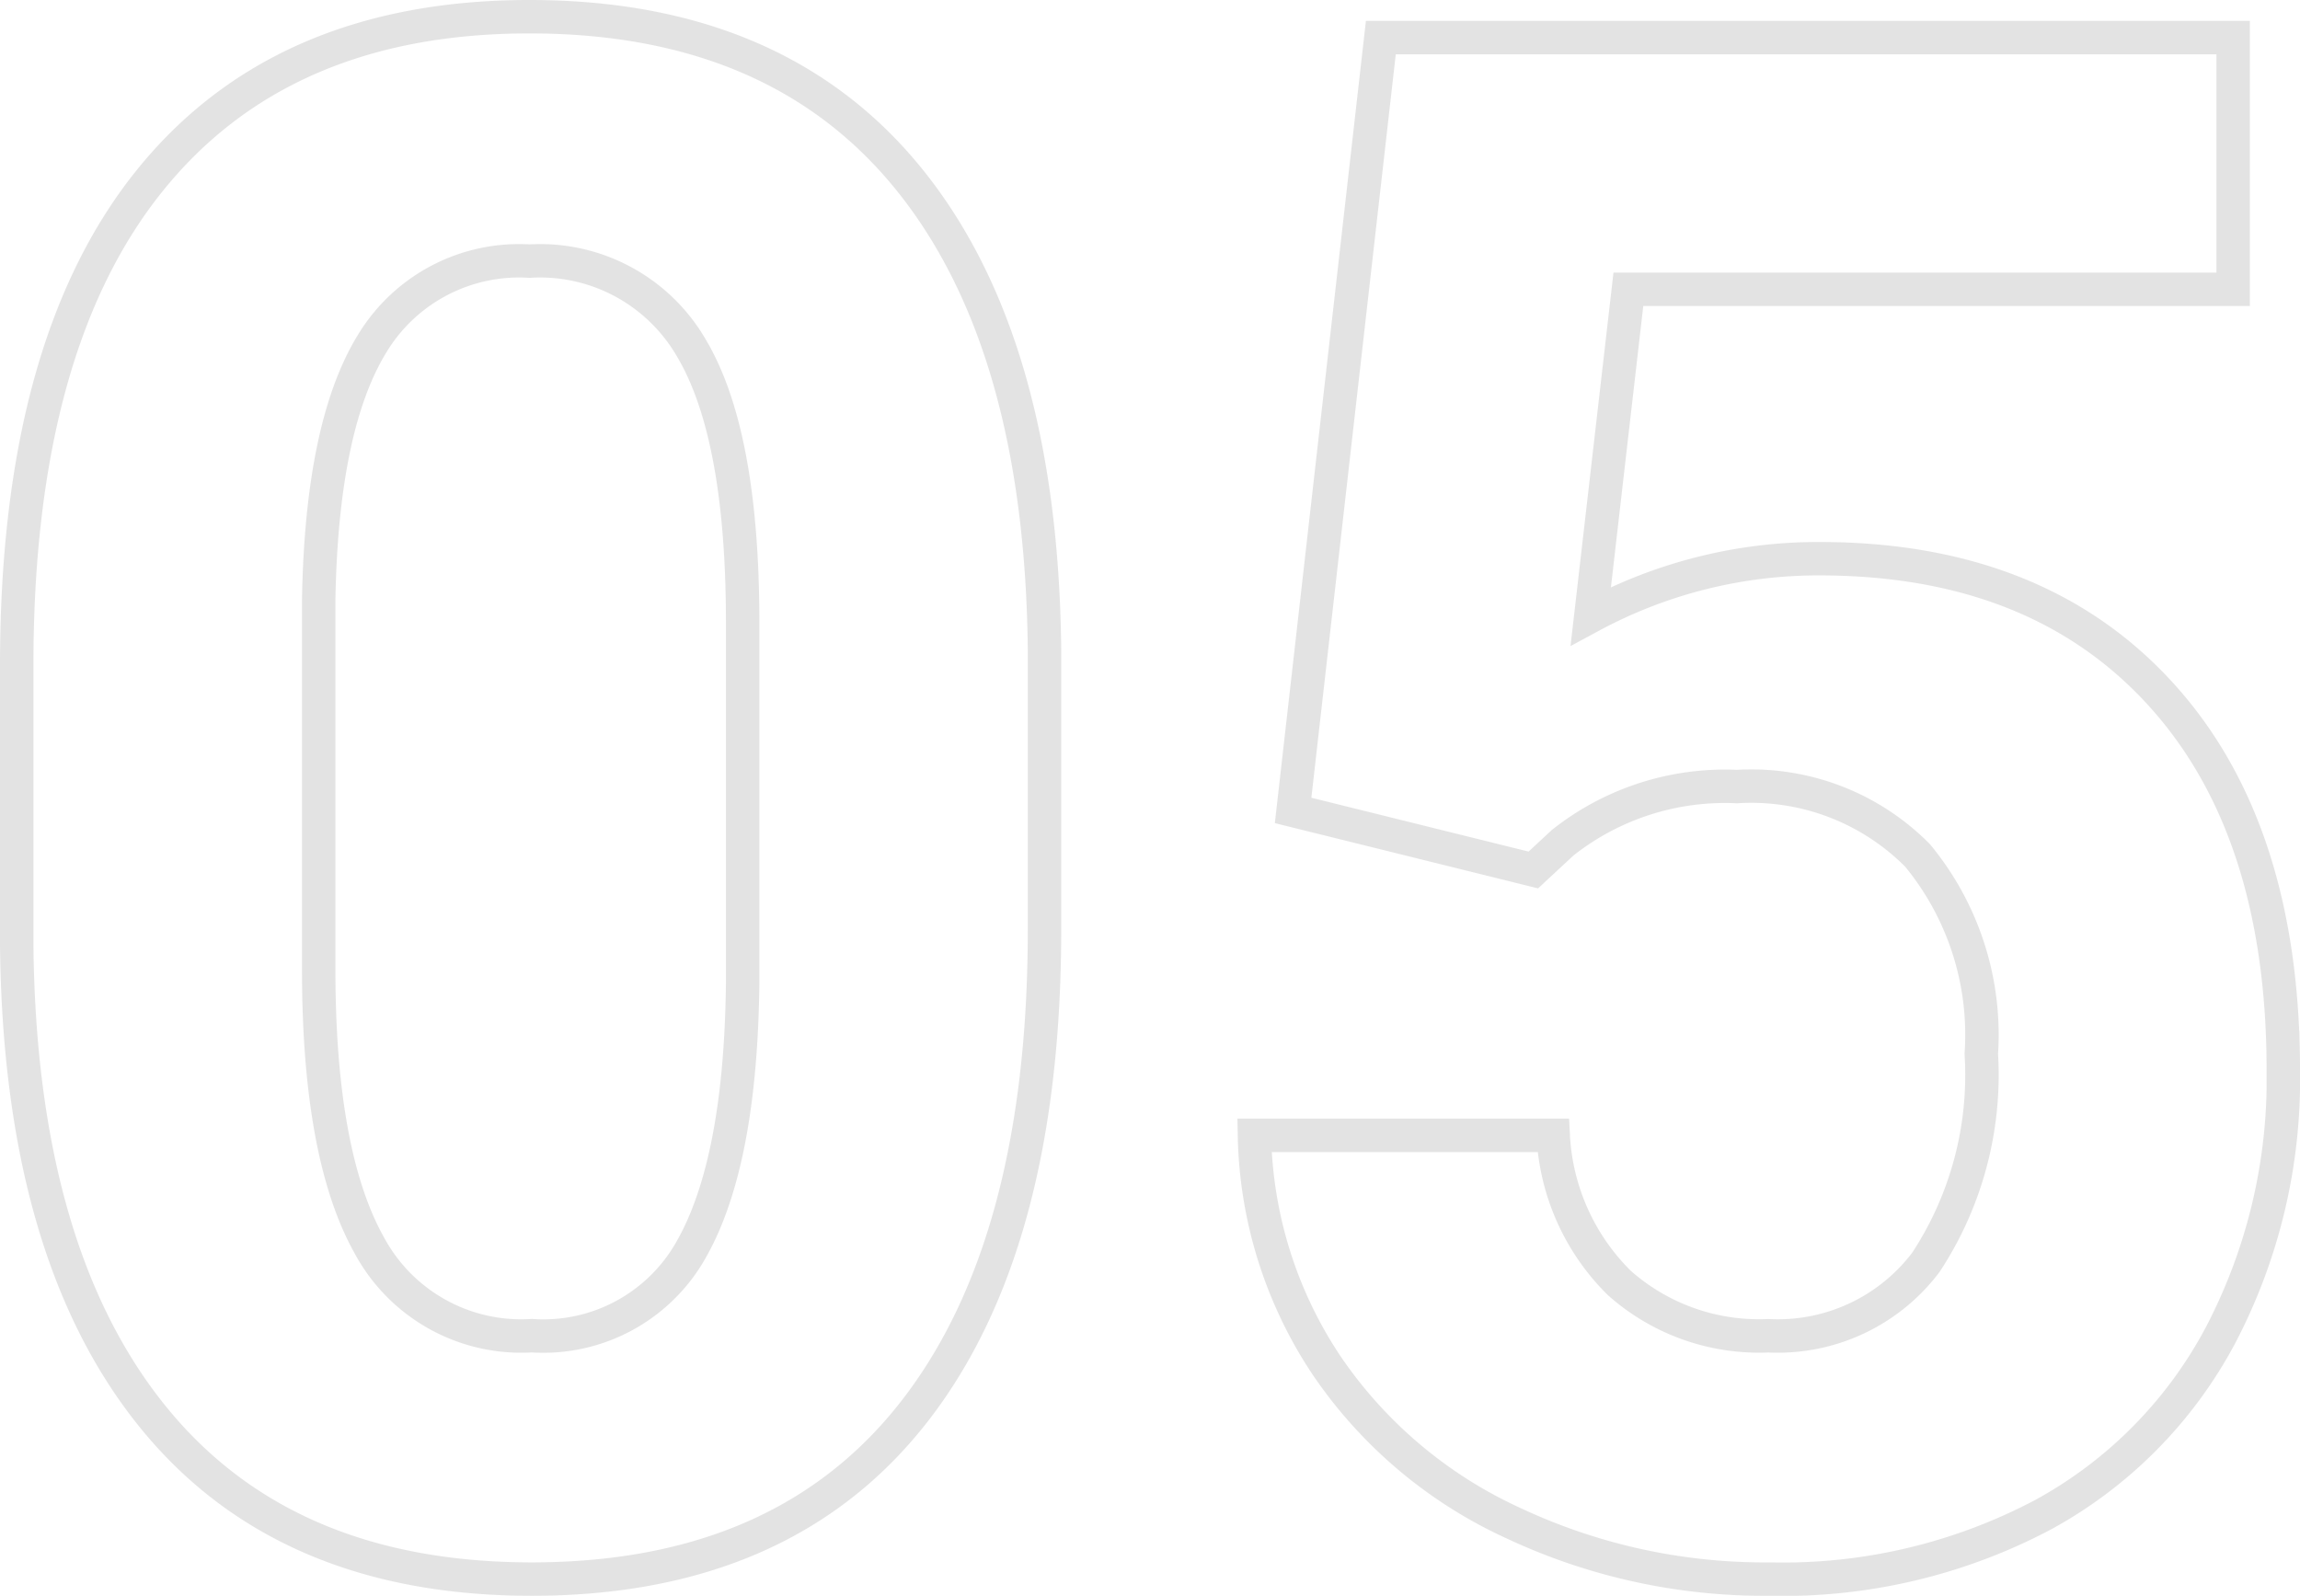 <svg xmlns="http://www.w3.org/2000/svg" width="68.813" height="47.75" viewBox="0 0 68.813 47.75">
  <path id="パス_776457" data-name="パス 776457" d="M-3-18.812Q-3-9.375-6.906-4.375t-11.437,5q-7.438,0-11.375-4.906T-33.75-18.344v-8.375q0-9.531,3.953-14.469t11.391-4.937q7.438,0,11.375,4.891T-3-27.187ZM-12.031-28q0-5.656-1.547-8.234a5.229,5.229,0,0,0-4.828-2.578,5.136,5.136,0,0,0-4.7,2.453q-1.516,2.453-1.609,7.672v11.063q0,5.563,1.516,8.266a5.159,5.159,0,0,0,4.859,2.7A5.073,5.073,0,0,0-13.562-9.25q1.469-2.594,1.531-7.937ZM4.438-22.375,7.063-45.5h25.5v7.531H14.469l-1.125,9.781a14.318,14.318,0,0,1,6.844-1.719q6.5,0,10.188,4.031t3.688,11.281A16.5,16.5,0,0,1,32.2-6.7,13.124,13.124,0,0,1,26.875-1.3,16.633,16.633,0,0,1,18.688.625a17.663,17.663,0,0,1-7.656-1.672,13.58,13.58,0,0,1-5.578-4.7,12.818,12.818,0,0,1-2.172-6.906h8.938A6.676,6.676,0,0,0,14.2-8.234a6.291,6.291,0,0,0,4.453,1.578,5.552,5.552,0,0,0,4.719-2.2,10.206,10.206,0,0,0,1.656-6.234,8.439,8.439,0,0,0-1.906-5.937,7,7,0,0,0-5.406-2.062A7.818,7.818,0,0,0,12.5-21.406l-.875.813Z" transform="translate(34.25 46.625)" fill="none" stroke="#e3e3e3" stroke-width="1" opacity="0.996"/>
</svg>
